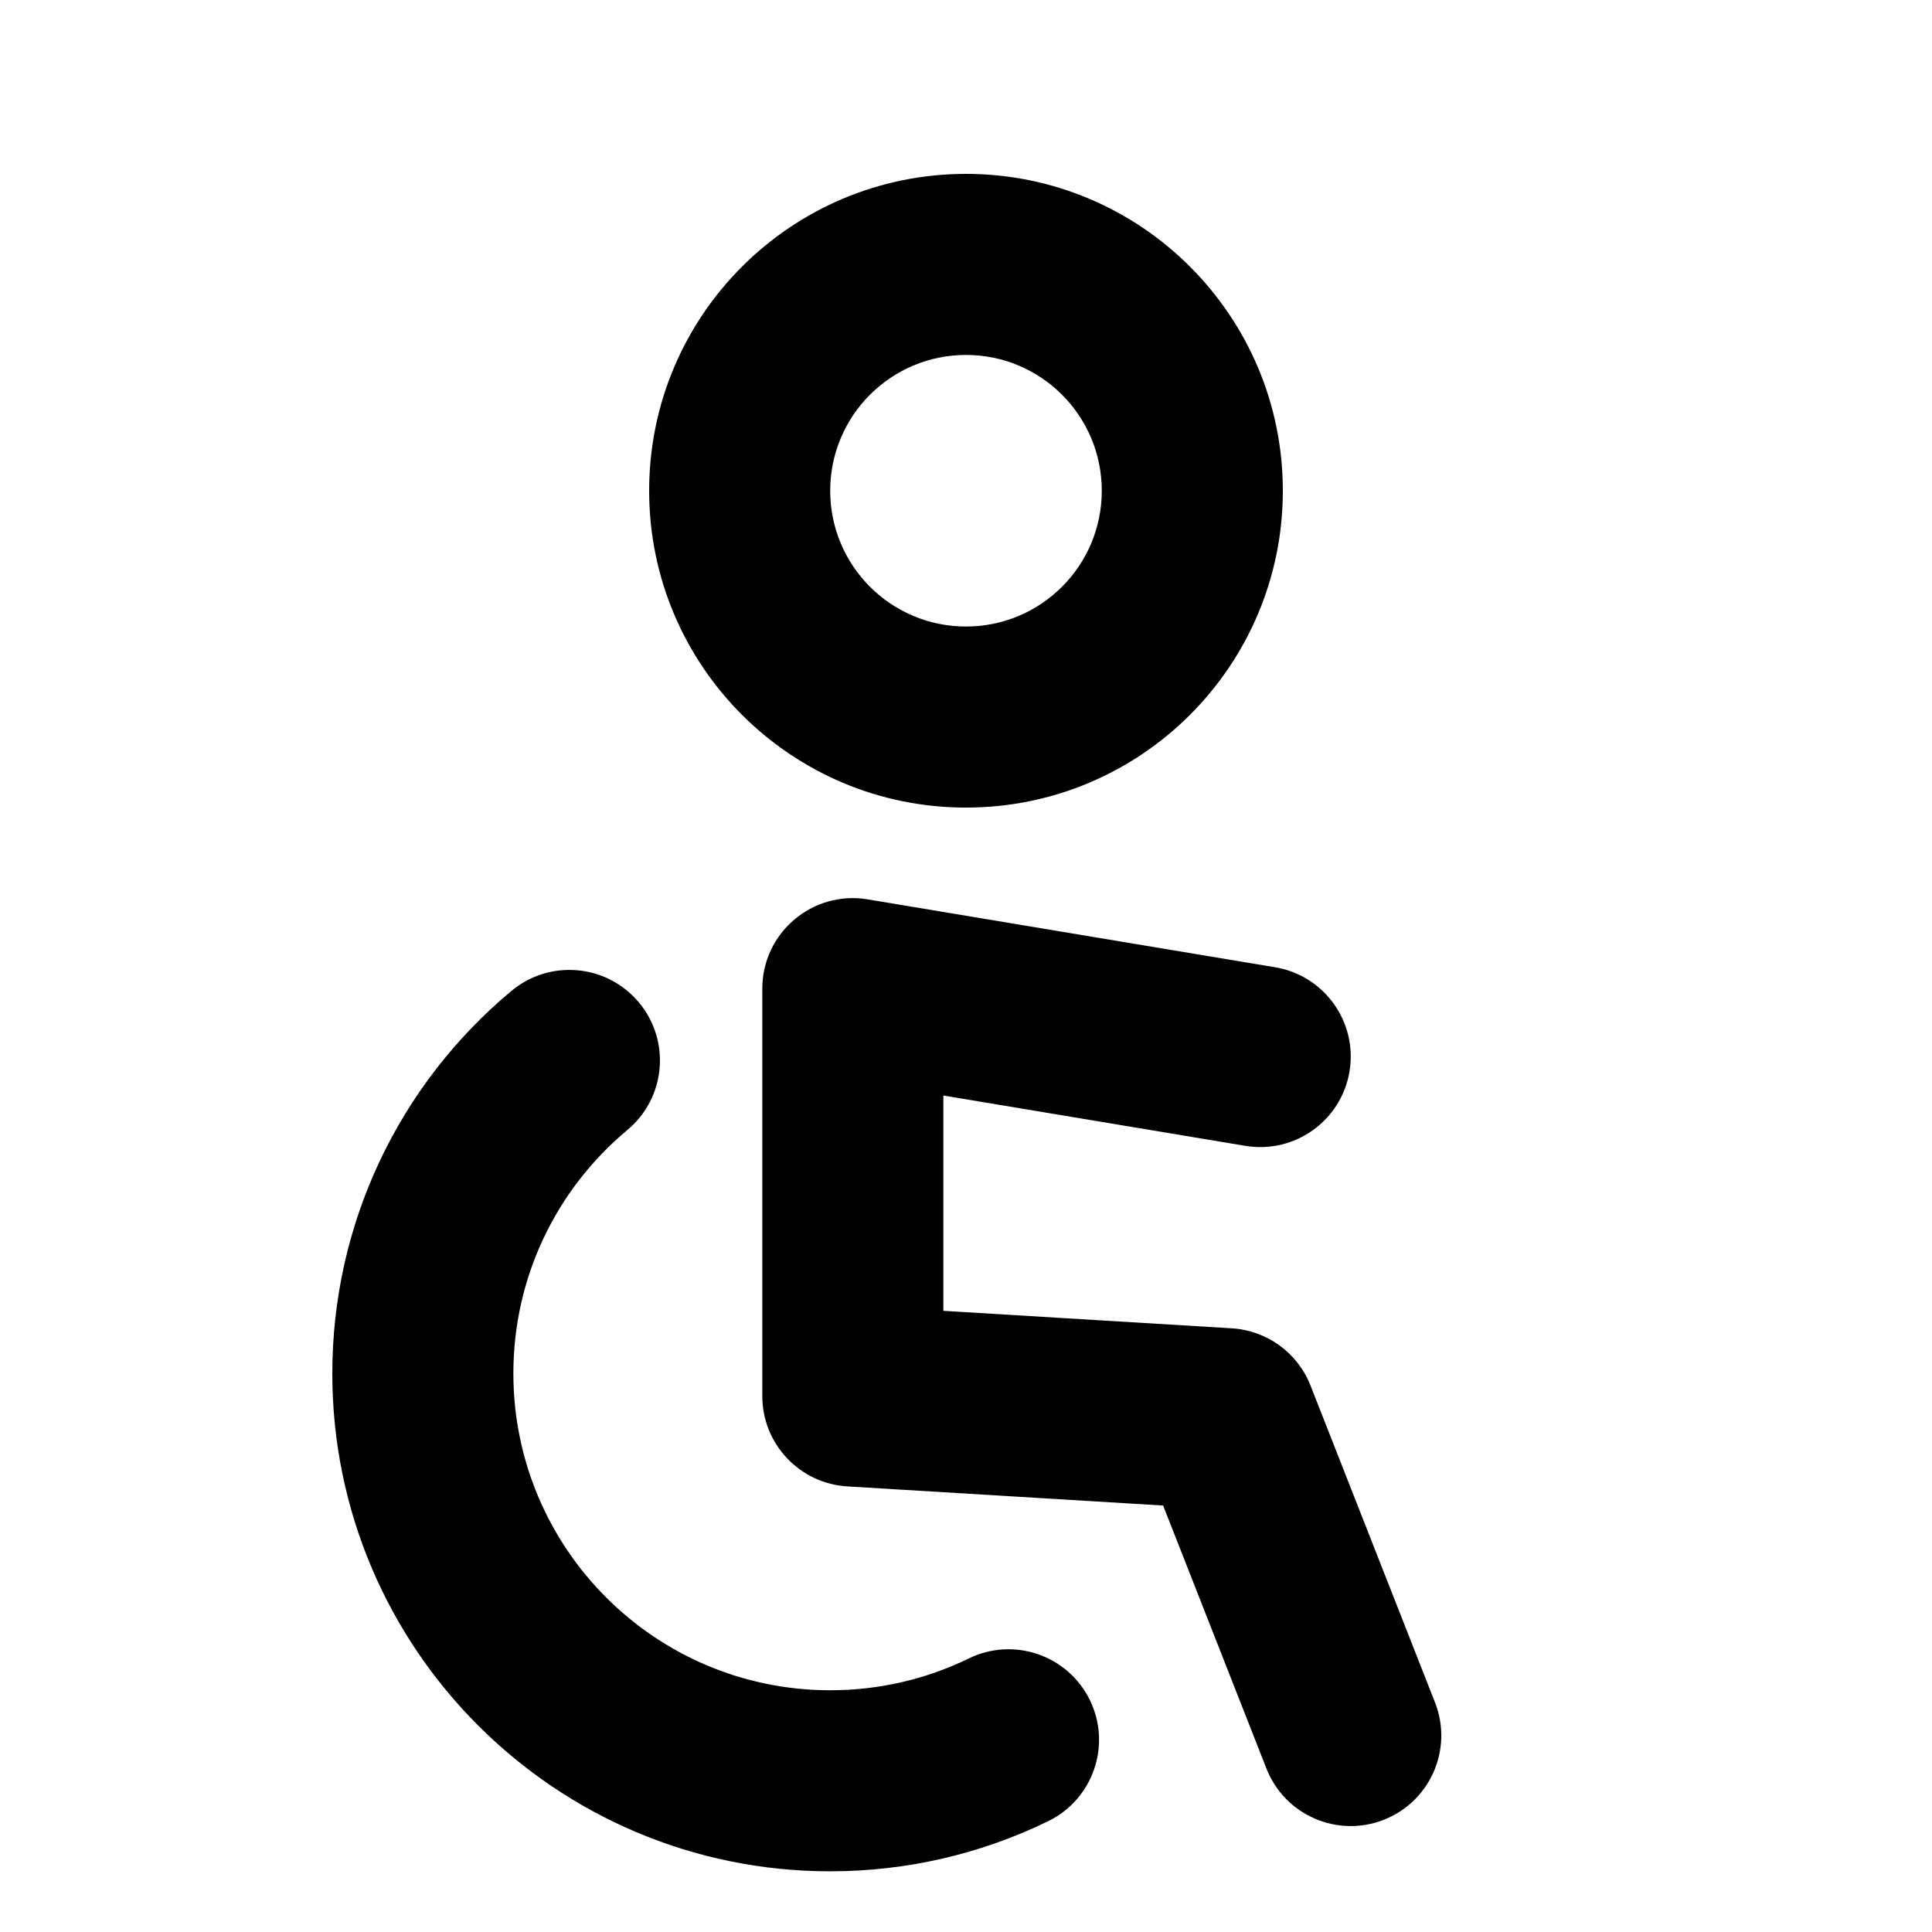 <?xml version="1.0" encoding="UTF-8"?>
<!-- Uploaded to: ICON Repo, www.svgrepo.com, Generator: ICON Repo Mixer Tools -->
<svg fill="#000000" width="800px" height="800px" version="1.1" viewBox="144 144 512 512" xmlns="http://www.w3.org/2000/svg">
 <path d="m400 358.02c46.371 0 83.965-37.594 83.965-83.969s-37.594-83.969-83.965-83.969c-46.375 0-83.969 37.594-83.969 83.969s37.594 83.969 83.969 83.969zm0-47.984c-19.875 0-35.988-16.109-35.988-35.984s16.113-35.988 35.988-35.988 35.984 16.113 35.984 35.988-16.109 35.984-35.984 35.984zm-6 124.29 80.023 13.336c13.07 2.18 25.434-6.648 27.609-19.719 2.18-13.07-6.648-25.43-19.719-27.609l-107.96-17.992c-14.621-2.438-27.934 8.84-27.934 23.664v107.96c0 12.684 9.875 23.18 22.539 23.945l83.684 5.07 27.387 69.723c4.848 12.332 18.77 18.402 31.102 13.555 12.336-4.844 18.402-18.77 13.559-31.102l-32.988-83.969c-3.414-8.688-11.559-14.609-20.879-15.172l-76.422-4.633zm-114.47-27.719c-29.848 24.902-47.465 61.719-47.465 101.36 0 72.875 59.074 131.95 131.95 131.95 20.262 0 39.914-4.586 57.766-13.285 11.91-5.809 16.855-20.172 11.051-32.078-5.809-11.91-20.168-16.859-32.078-11.051-11.336 5.523-23.805 8.434-36.738 8.434-46.375 0-83.969-37.594-83.969-83.969 0-25.258 11.188-48.637 30.223-64.516 10.172-8.488 11.539-23.617 3.051-33.789-8.488-10.176-23.613-11.543-33.789-3.055z" fill-rule="evenodd"/>
</svg>
